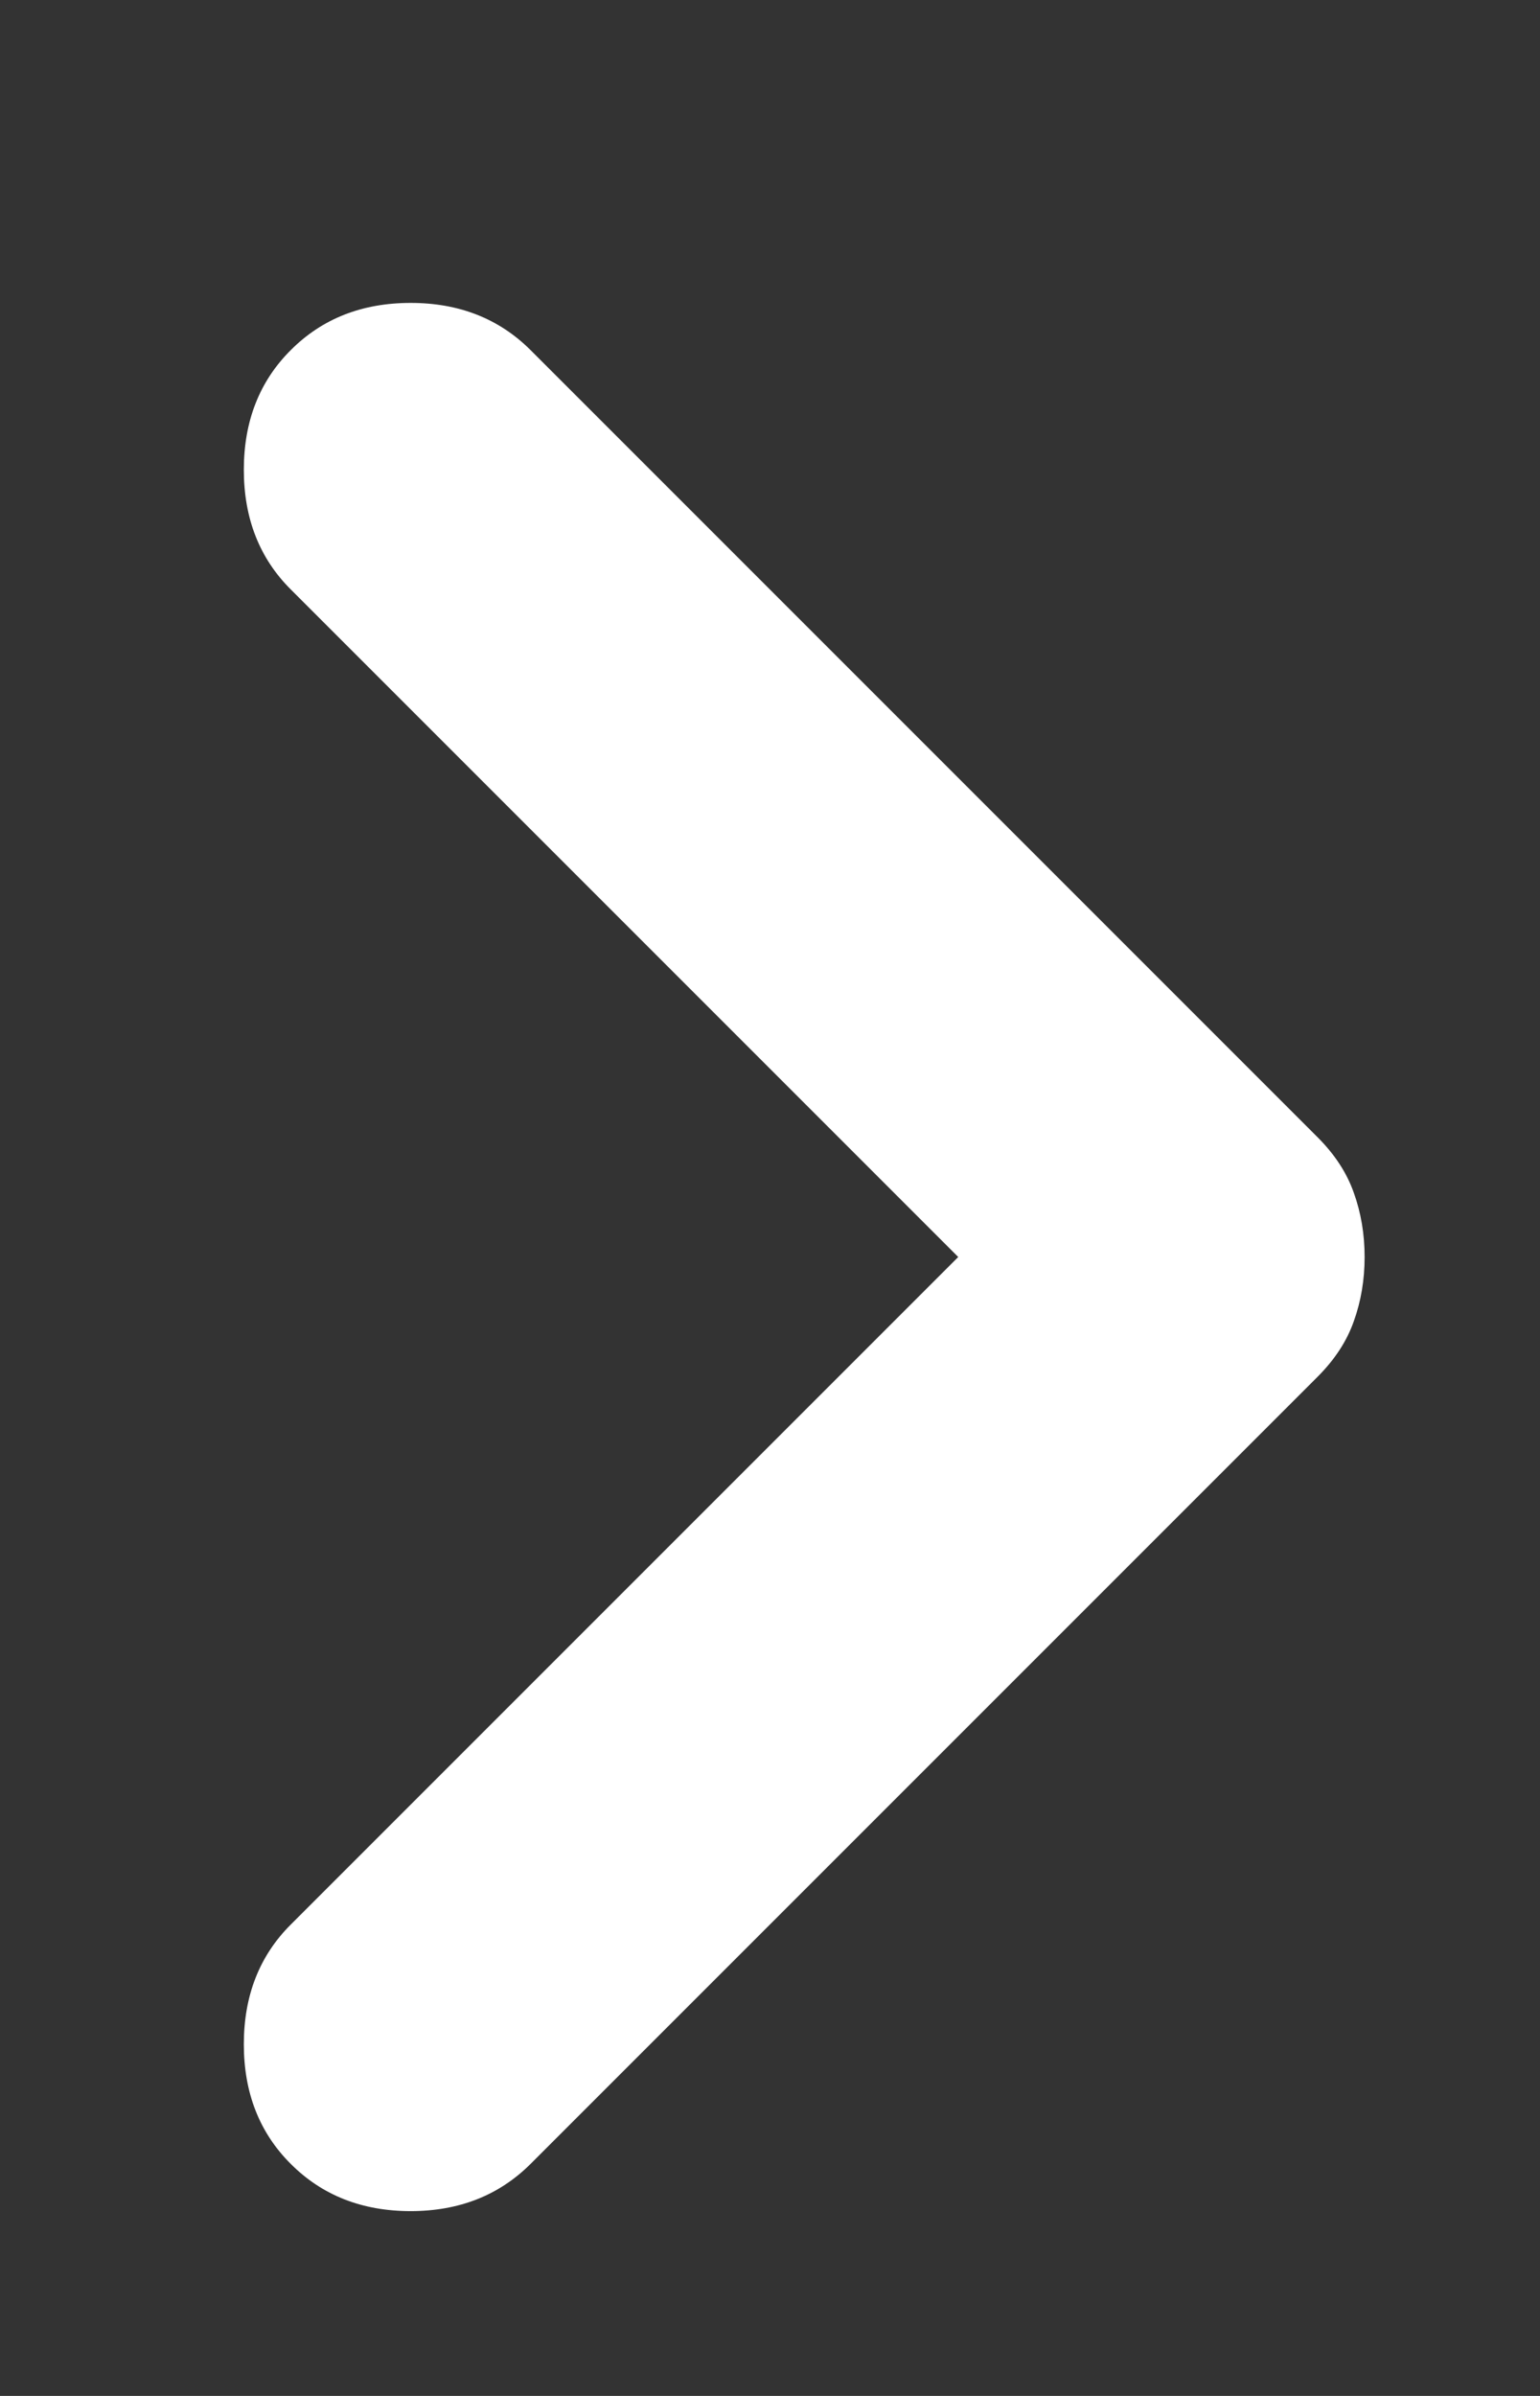 <svg width="9" height="14" viewBox="0 0 9 14" fill="none" xmlns="http://www.w3.org/2000/svg">
<rect x="0" y="0" width="9" height="14" fill="#333333" stroke="none"/>
<path d="M5.6 7.345L1.7 3.445C1.516 3.262 1.425 3.028 1.425 2.745C1.425 2.462 1.516 2.228 1.7 2.045C1.883 1.862 2.116 1.77 2.4 1.77C2.683 1.77 2.916 1.862 3.1 2.045L7.7 6.645C7.8 6.745 7.871 6.853 7.912 6.97C7.954 7.087 7.975 7.212 7.975 7.345C7.975 7.478 7.954 7.603 7.912 7.72C7.871 7.837 7.8 7.945 7.7 8.045L3.1 12.645C2.916 12.828 2.683 12.92 2.4 12.92C2.116 12.92 1.883 12.828 1.7 12.645C1.516 12.462 1.425 12.228 1.425 11.945C1.425 11.662 1.516 11.428 1.7 11.245L5.6 7.345Z" fill="white"/>
</svg>
